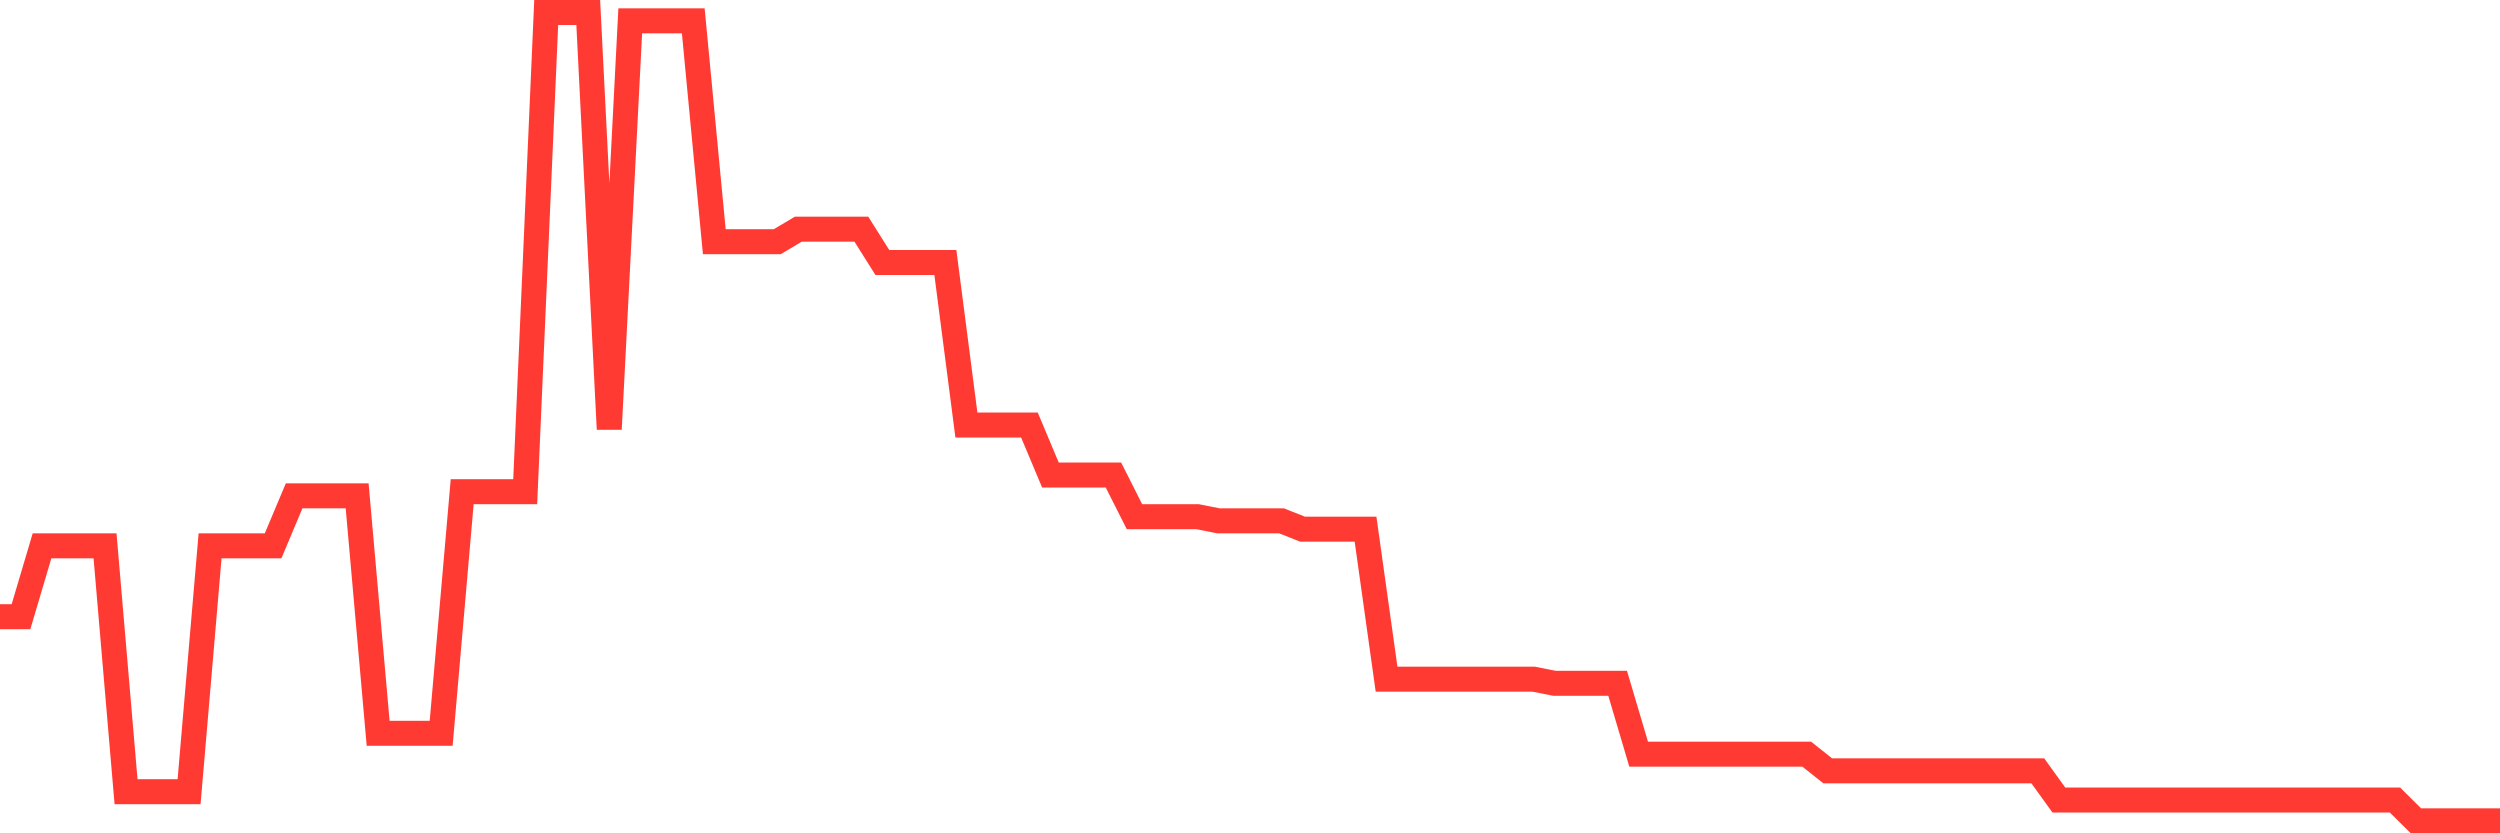 <svg
  xmlns="http://www.w3.org/2000/svg"
  xmlns:xlink="http://www.w3.org/1999/xlink"
  width="120"
  height="40"
  viewBox="0 0 120 40"
  preserveAspectRatio="none"
>
  <polyline
    points="0,29.6 1.008,29.6 2.017,26.2 3.025,26.2 4.034,26.2 5.042,26.2 6.05,38 7.059,38 8.067,38 9.076,38 10.084,26.2 11.092,26.2 12.101,26.2 13.109,26.2 14.118,23.8 15.126,23.8 16.134,23.8 17.143,23.8 18.151,35.2 19.16,35.2 20.168,35.2 21.176,35.2 22.185,23.6 23.193,23.6 24.202,23.6 25.21,23.6 26.218,0.6 27.227,0.6 28.235,0.6 29.244,20.6 30.252,1 31.261,1 32.269,1 33.277,1 34.286,11.6 35.294,11.6 36.303,11.6 37.311,11.6 38.319,11 39.328,11 40.336,11 41.345,11 42.353,12.6 43.361,12.6 44.37,12.6 45.378,12.6 46.387,20.4 47.395,20.4 48.403,20.4 49.412,20.4 50.42,22.8 51.429,22.8 52.437,22.8 53.445,22.8 54.454,24.8 55.462,24.8 56.471,24.8 57.479,24.8 58.487,25 59.496,25 60.504,25 61.513,25 62.521,25.4 63.529,25.4 64.538,25.4 65.546,25.4 66.555,32.6 67.563,32.6 68.571,32.6 69.58,32.6 70.588,32.6 71.597,32.6 72.605,32.6 73.613,32.6 74.622,32.8 75.63,32.8 76.639,32.8 77.647,32.8 78.655,36.2 79.664,36.2 80.672,36.2 81.681,36.2 82.689,36.2 83.697,36.2 84.706,36.2 85.714,36.2 86.723,36.2 87.731,37 88.739,37 89.748,37 90.756,37 91.765,37 92.773,37 93.782,37 94.79,37 95.798,37 96.807,37 97.815,37 98.824,38.4 99.832,38.4 100.84,38.4 101.849,38.4 102.857,38.4 103.866,38.4 104.874,38.4 105.882,38.4 106.891,38.4 107.899,38.4 108.908,38.4 109.916,38.4 110.924,38.4 111.933,38.4 112.941,38.4 113.95,38.4 114.958,38.4 115.966,39.4 116.975,39.4 117.983,39.4 118.992,39.4 120,39.4"
    fill="none"
    stroke="#ff3a33"
    stroke-width="1.2"
  >
  </polyline>
</svg>